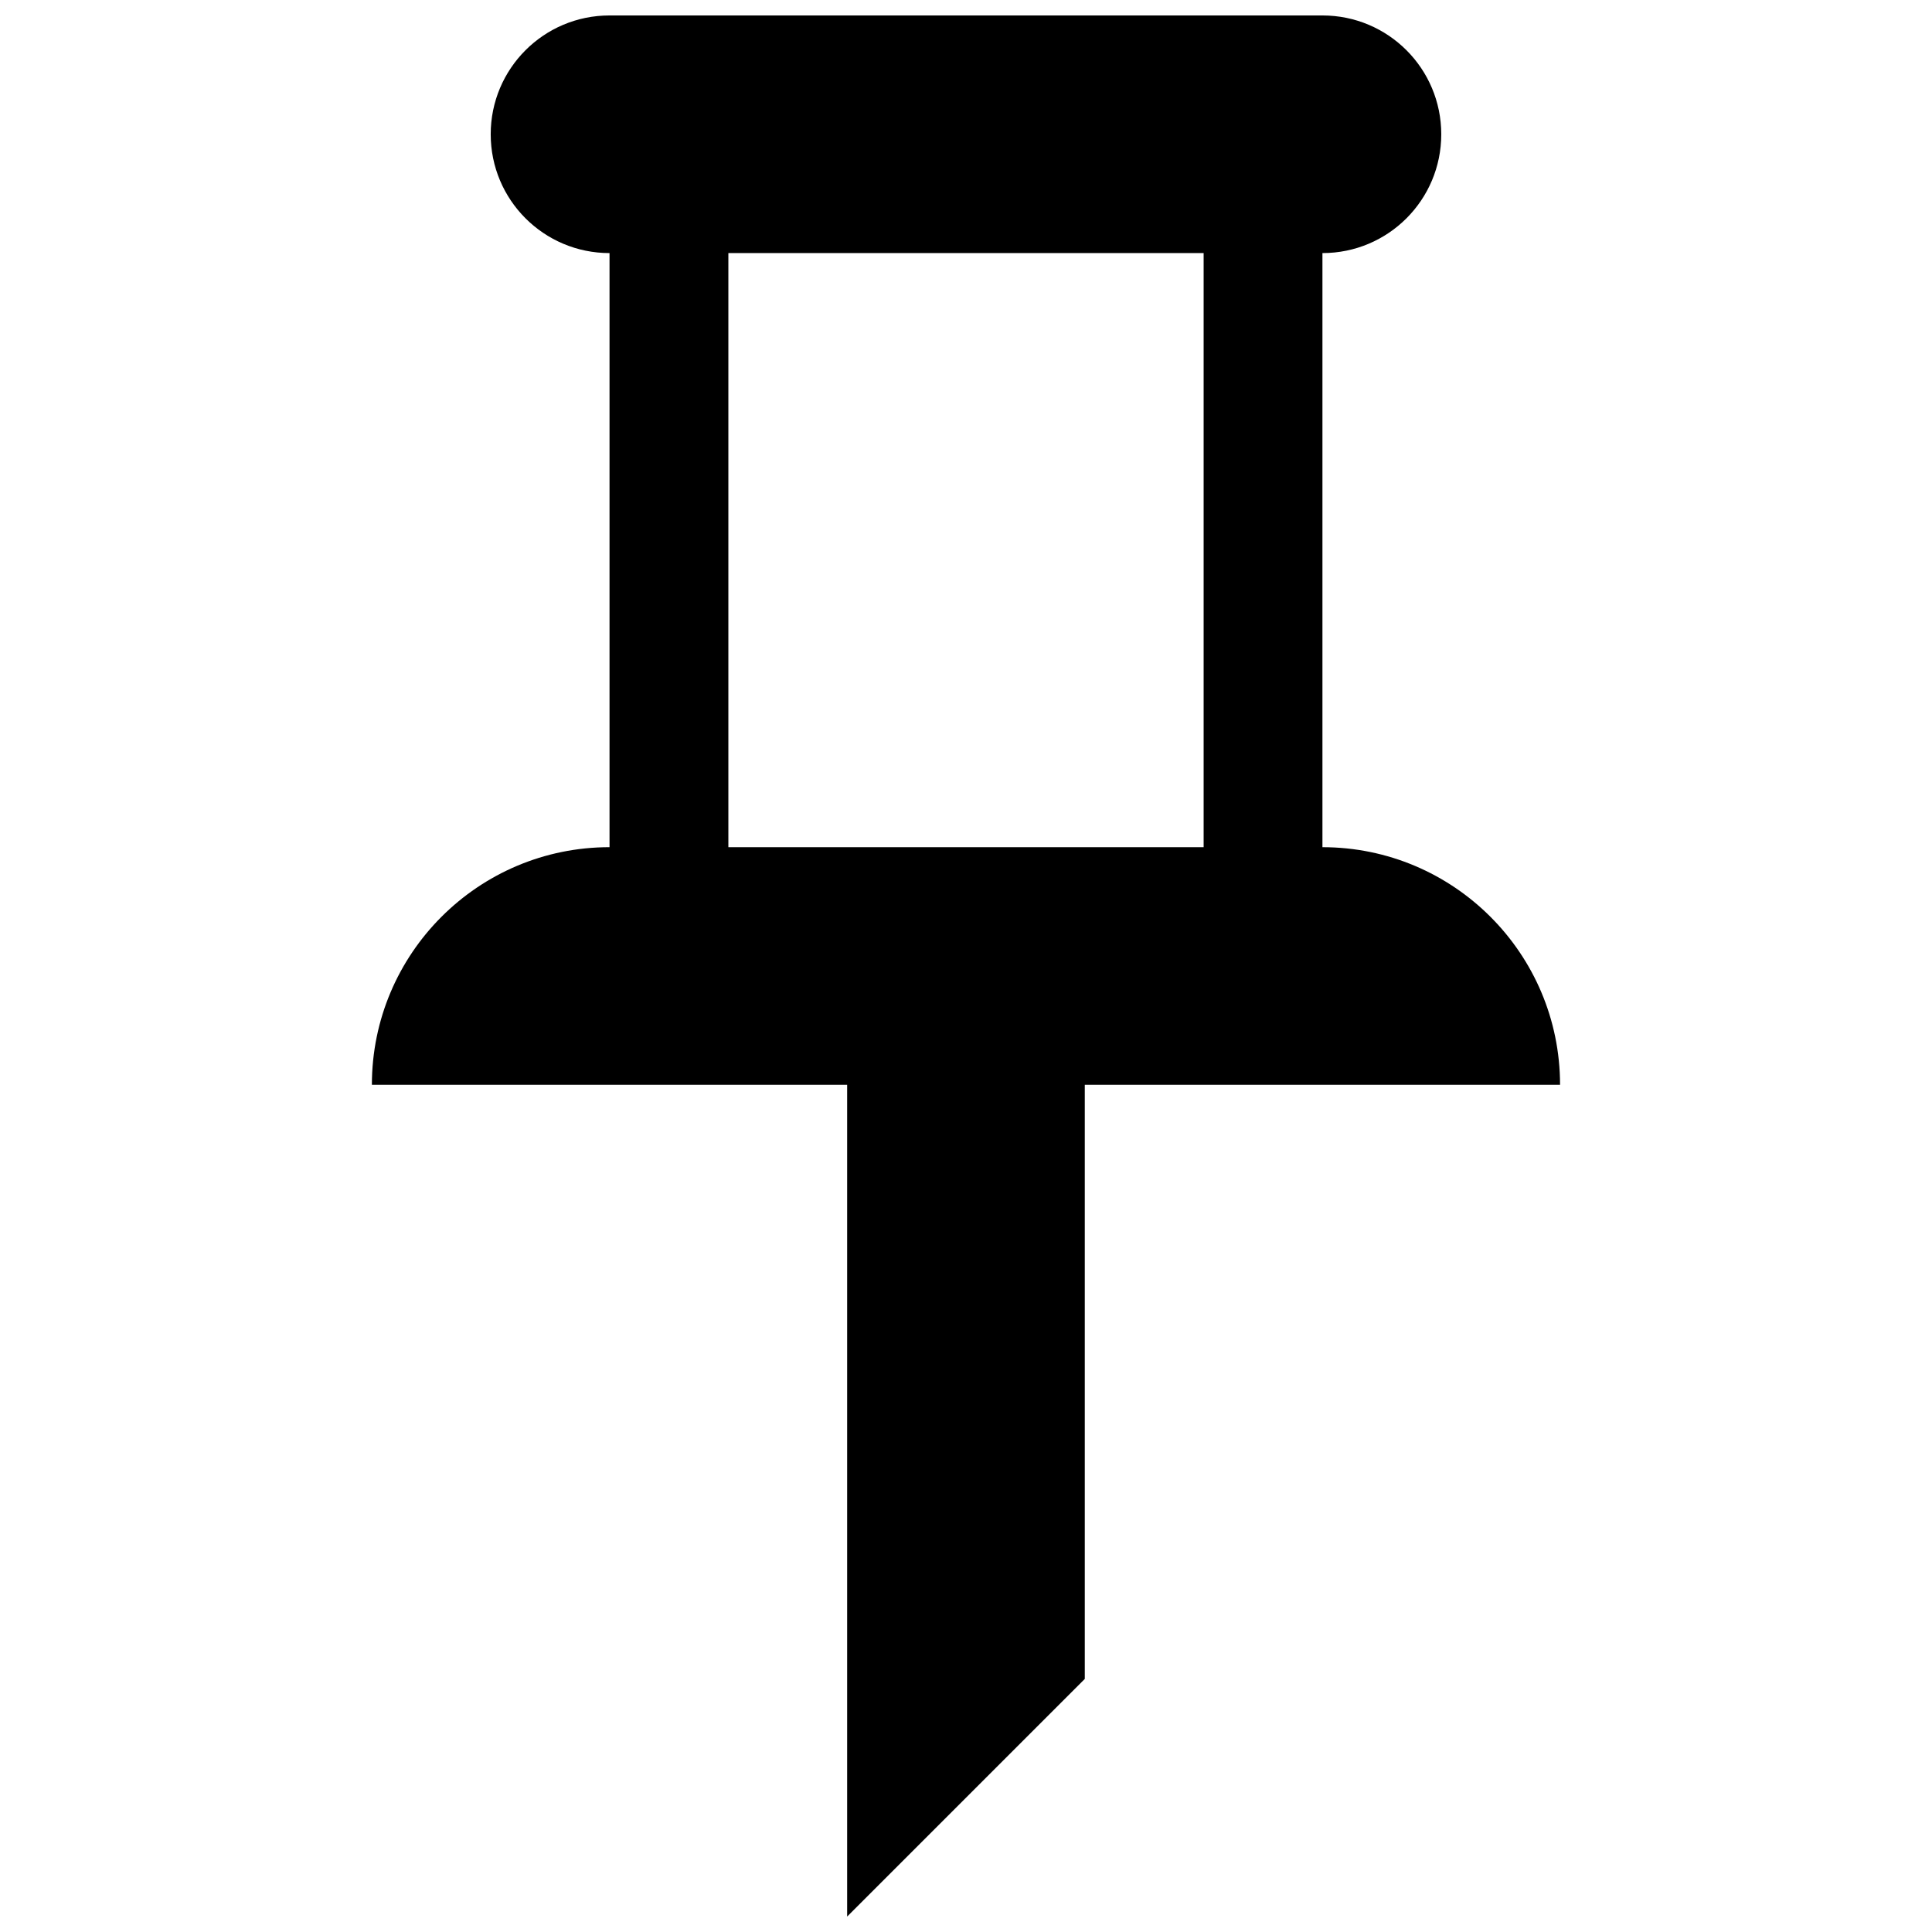 <?xml version="1.0" encoding="UTF-8"?>
<!-- Uploaded to: ICON Repo, www.iconrepo.com, Generator: ICON Repo Mixer Tools -->
<svg width="800px" height="800px" version="1.1" viewBox="144 144 512 512" xmlns="http://www.w3.org/2000/svg">
 <defs>
  <clipPath id="a">
   <path d="m242 148.09h316v503.81h-316z"/>
  </clipPath>
 </defs>
 <g clip-path="url(#a)">
  <path d="m494.46 368.51v-157.44c17.406 0 31.488-14.086 31.488-31.488 0-17.402-14.082-31.488-31.488-31.488h-188.93c-17.406 0-31.488 14.086-31.488 31.488 0 17.402 14.086 31.488 31.488 31.488v157.44c-34.777 0-62.977 28.199-62.977 62.977h125.95v220.42l62.977-62.977v-157.44h125.95c-0.004-34.781-28.199-62.977-62.98-62.977zm-31.484 0h-125.95v-157.44h125.95z"/>
 </g>
</svg>